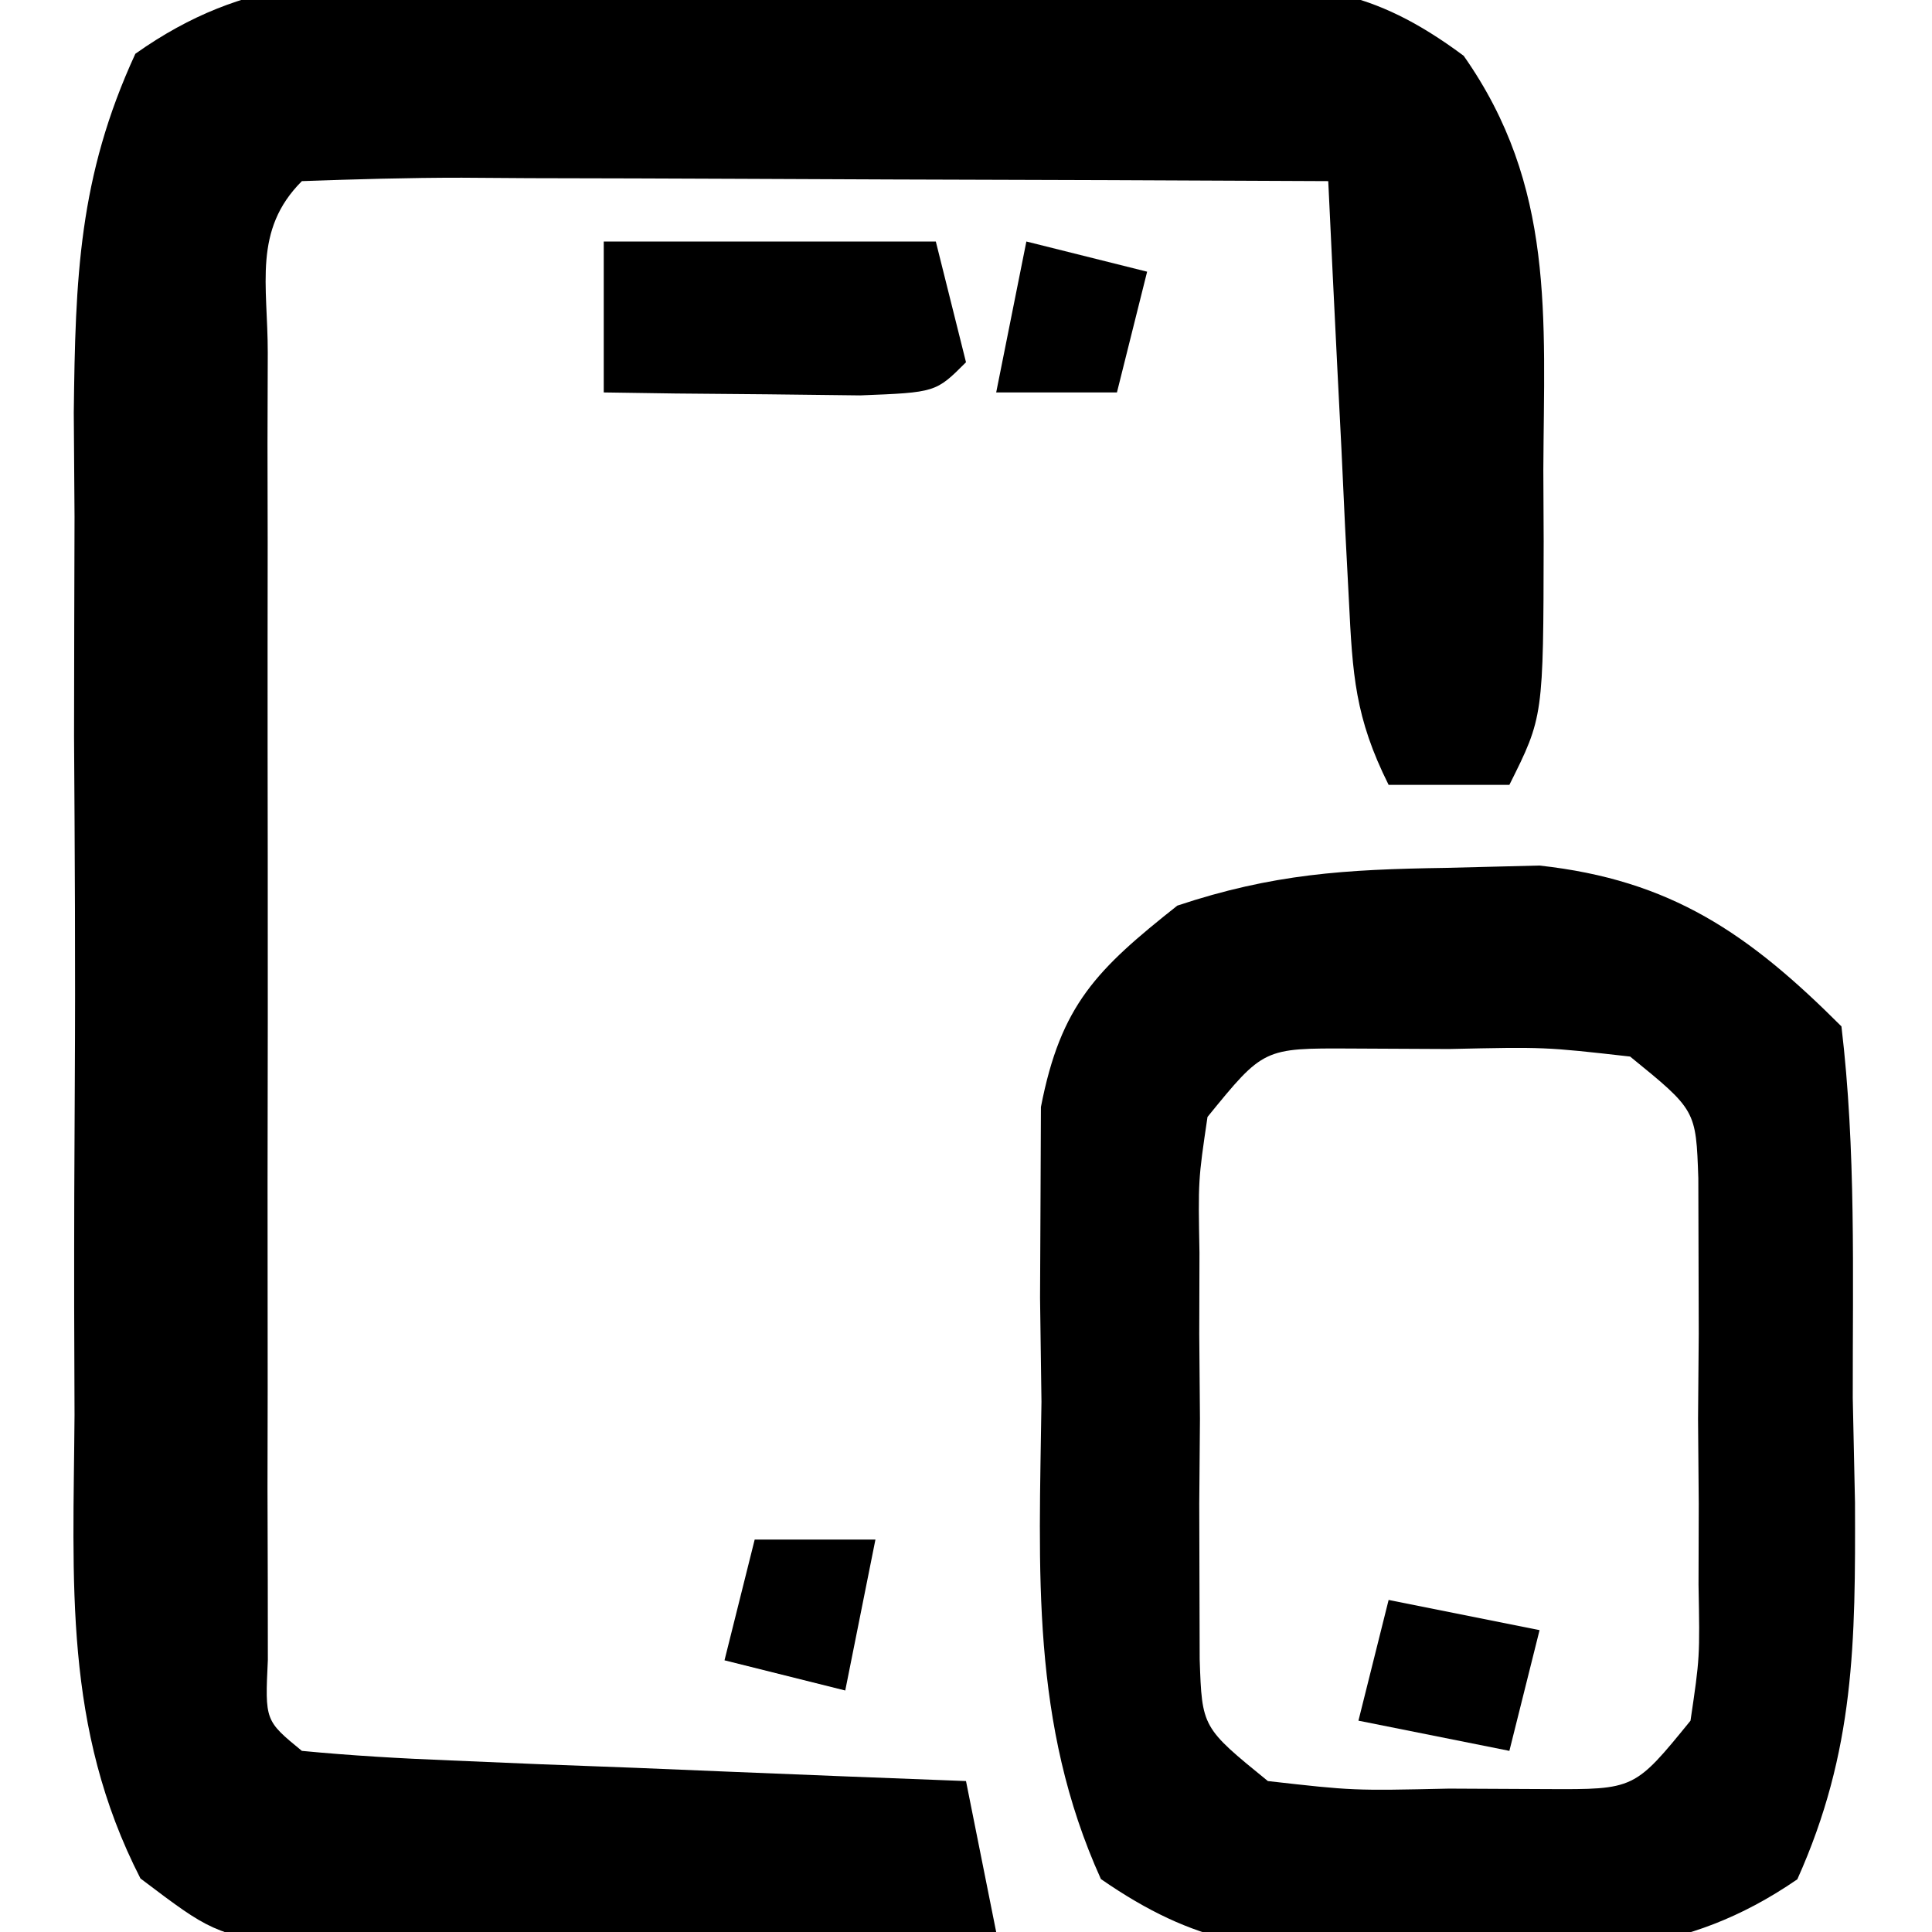 <?xml version="1.0" encoding="UTF-8"?> <svg xmlns="http://www.w3.org/2000/svg" version="1.1" width="64" height="64"><path d="M0 0 C1.276 -0.004 1.276 -0.004 2.577 -0.007 C4.373 -0.006 6.168 0.007 7.963 0.032 C10.71 0.066 13.453 0.053 16.199 0.033 C17.945 0.04 19.691 0.05 21.438 0.062 C22.257 0.058 23.077 0.053 23.922 0.047 C27.694 0.125 29.611 0.177 32.705 2.477 C35.742 6.794 35.369 11.128 35.344 16.191 C35.35 17.362 35.35 17.362 35.355 18.557 C35.345 24.376 35.345 24.376 34.219 26.629 C32.899 26.629 31.579 26.629 30.219 26.629 C29.101 24.392 29.025 22.98 28.902 20.496 C28.86 19.69 28.819 18.885 28.775 18.055 C28.736 17.213 28.697 16.371 28.656 15.504 C28.613 14.654 28.57 13.805 28.525 12.93 C28.419 10.83 28.318 8.729 28.219 6.629 C23.395 6.604 18.571 6.586 13.747 6.574 C12.105 6.569 10.463 6.562 8.821 6.553 C6.465 6.541 4.109 6.536 1.754 6.531 C1.015 6.526 0.277 6.521 -0.484 6.516 C-2.25 6.515 -4.016 6.567 -5.781 6.629 C-7.409 8.256 -6.909 10.07 -6.911 12.316 C-6.914 13.314 -6.917 14.312 -6.92 15.34 C-6.917 16.968 -6.917 16.968 -6.914 18.629 C-6.915 19.735 -6.916 20.841 -6.917 21.98 C-6.918 24.324 -6.916 26.668 -6.912 29.012 C-6.906 32.613 -6.912 36.215 -6.918 39.816 C-6.917 42.087 -6.916 44.358 -6.914 46.629 C-6.916 47.714 -6.918 48.8 -6.92 49.918 C-6.917 50.916 -6.914 51.913 -6.911 52.941 C-6.91 53.824 -6.909 54.707 -6.908 55.617 C-7.004 57.627 -7.004 57.627 -5.781 58.629 C-4.149 58.786 -2.51 58.88 -0.871 58.945 C0.118 58.987 1.108 59.029 2.127 59.072 C3.688 59.131 3.688 59.131 5.281 59.191 C6.848 59.256 6.848 59.256 8.447 59.322 C11.038 59.429 13.628 59.531 16.219 59.629 C16.549 61.279 16.879 62.929 17.219 64.629 C12.969 64.774 8.72 64.863 4.469 64.941 C3.262 64.983 2.056 65.025 0.812 65.068 C-0.348 65.084 -1.508 65.101 -2.703 65.117 C-3.771 65.143 -4.84 65.17 -5.94 65.197 C-8.781 64.629 -8.781 64.629 -11.128 62.856 C-13.69 57.856 -13.352 53.044 -13.312 47.504 C-13.316 46.324 -13.32 45.145 -13.324 43.929 C-13.327 41.438 -13.319 38.946 -13.303 36.455 C-13.281 32.643 -13.303 28.832 -13.328 25.02 C-13.325 22.598 -13.32 20.176 -13.312 17.754 C-13.321 16.614 -13.329 15.475 -13.337 14.3 C-13.284 9.837 -13.18 6.493 -11.297 2.41 C-7.59 -0.215 -4.446 -0.072 0 0 Z " fill="#000000" transform="translate(15.781,-0.629)"></path><path d="M0 0 C1.543 -0.039 1.543 -0.039 3.117 -0.078 C7.487 0.399 10.062 2.187 13.125 5.25 C13.611 9.334 13.495 13.453 13.5 17.562 C13.524 18.704 13.549 19.845 13.574 21.021 C13.59 25.649 13.573 29.251 11.664 33.504 C7.884 36.104 4.614 35.983 0.125 35.875 C-0.682 35.894 -1.489 35.914 -2.32 35.934 C-6.098 35.902 -8.258 35.677 -11.406 33.496 C-13.743 28.332 -13.451 23.286 -13.375 17.688 C-13.39 16.551 -13.406 15.415 -13.422 14.244 C-13.417 13.152 -13.412 12.059 -13.406 10.934 C-13.402 9.939 -13.397 8.944 -13.393 7.92 C-12.736 4.534 -11.547 3.367 -8.875 1.25 C-5.715 0.197 -3.32 0.05 0 0 Z M-7.875 8.25 C-8.185 10.348 -8.185 10.348 -8.141 12.75 C-8.143 13.637 -8.146 14.524 -8.148 15.438 C-8.141 16.366 -8.133 17.294 -8.125 18.25 C-8.133 19.178 -8.14 20.106 -8.148 21.062 C-8.146 21.949 -8.143 22.836 -8.141 23.75 C-8.138 24.565 -8.136 25.379 -8.134 26.219 C-8.057 28.476 -8.057 28.476 -5.875 30.25 C-3.046 30.57 -3.046 30.57 0.125 30.5 C1.198 30.505 2.27 30.51 3.375 30.516 C6.269 30.53 6.269 30.53 8.125 28.25 C8.435 26.152 8.435 26.152 8.391 23.75 C8.393 22.863 8.396 21.976 8.398 21.062 C8.391 20.134 8.383 19.206 8.375 18.25 C8.383 17.322 8.39 16.394 8.398 15.438 C8.395 14.107 8.395 14.107 8.391 12.75 C8.388 11.935 8.386 11.121 8.384 10.281 C8.307 8.024 8.307 8.024 6.125 6.25 C3.296 5.93 3.296 5.93 0.125 6 C-0.948 5.995 -2.02 5.99 -3.125 5.984 C-6.019 5.97 -6.019 5.97 -7.875 8.25 Z " fill="#000000" transform="translate(47.875,28.75)"></path><path d="M0 0 C3.63 0 7.26 0 11 0 C11.33 1.32 11.66 2.64 12 4 C11 5 11 5 8.496 5.098 C6.982 5.08 6.982 5.08 5.438 5.062 C4.426 5.053 3.414 5.044 2.371 5.035 C1.589 5.024 0.806 5.012 0 5 C0 3.35 0 1.7 0 0 Z " fill="#000000" transform="translate(20,8)"></path><path d="M0 0 C1.65 0.33 3.3 0.66 5 1 C4.67 2.32 4.34 3.64 4 5 C2.35 4.67 0.7 4.34 -1 4 C-0.67 2.68 -0.34 1.36 0 0 Z " fill="#000000" transform="translate(46,53)"></path><path d="M0 0 C1.32 0 2.64 0 4 0 C3.67 1.65 3.34 3.3 3 5 C1.68 4.67 0.36 4.34 -1 4 C-0.67 2.68 -0.34 1.36 0 0 Z " fill="#000000" transform="translate(25,51)"></path><path d="M0 0 C1.98 0.495 1.98 0.495 4 1 C3.67 2.32 3.34 3.64 3 5 C1.68 5 0.36 5 -1 5 C-0.67 3.35 -0.34 1.7 0 0 Z " fill="#000000" transform="translate(34,8)"></path></svg> 